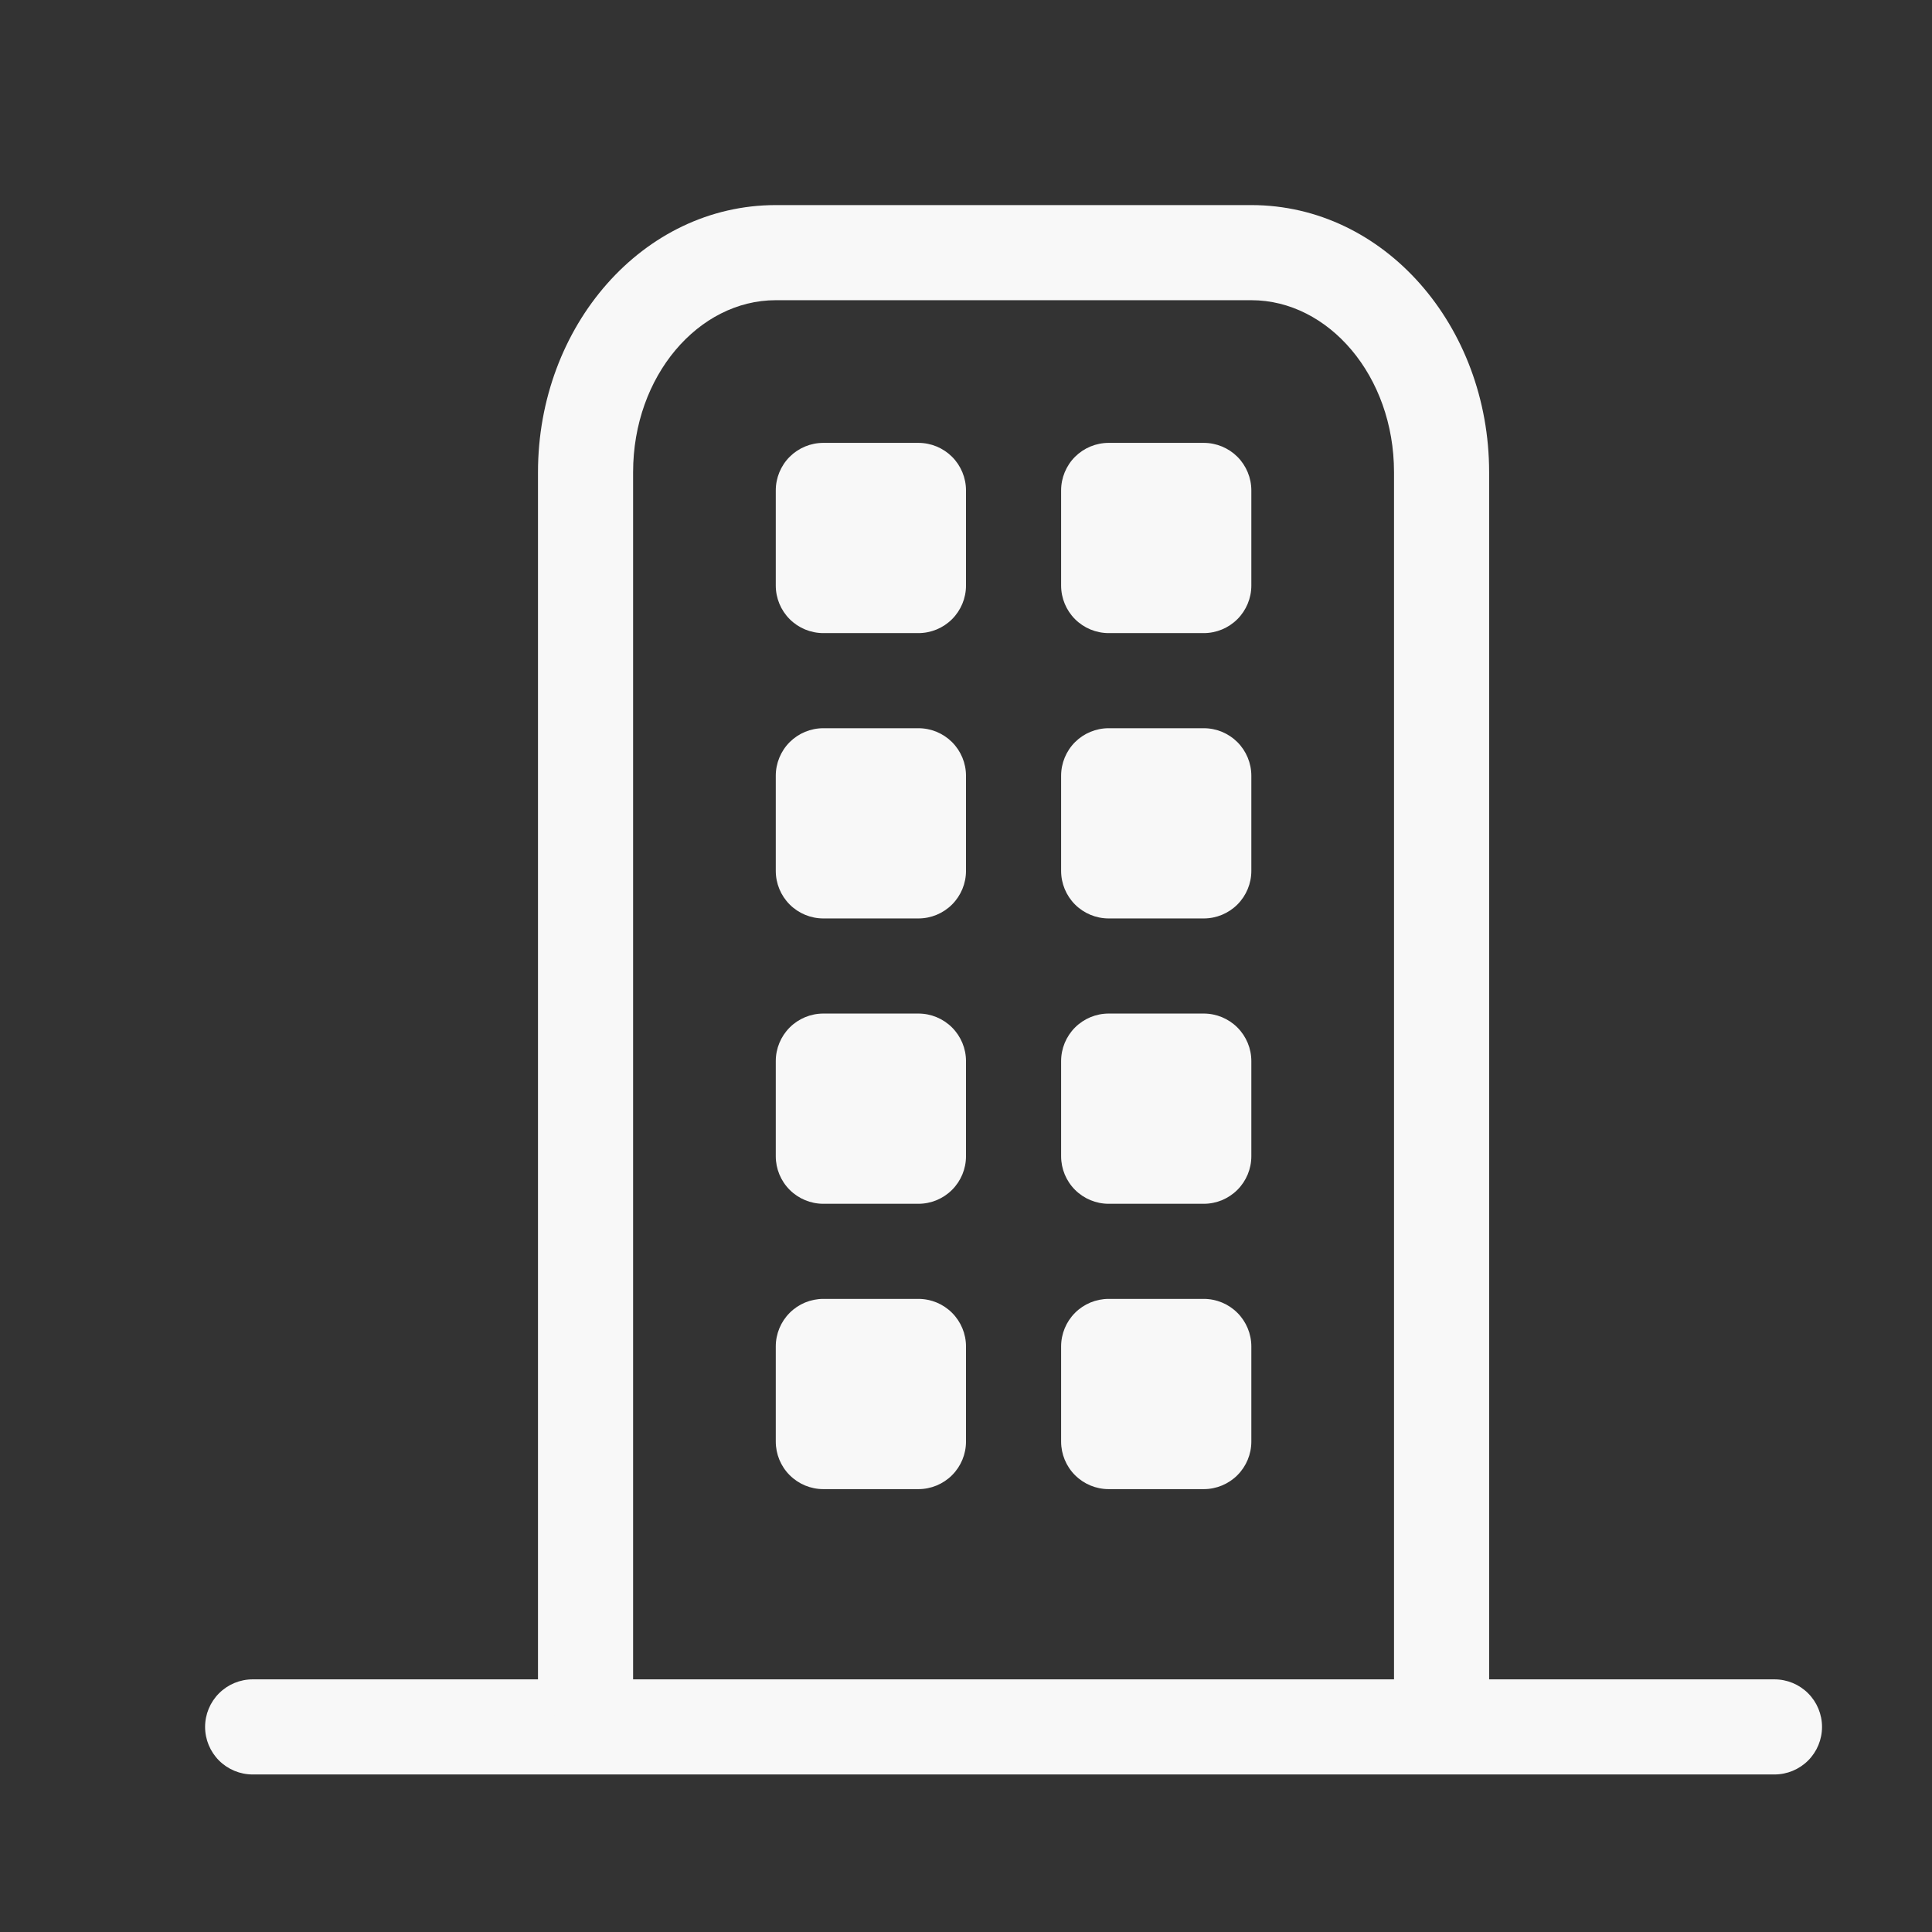 <svg width="65" height="65" viewBox="0 0 65 65" fill="none" xmlns="http://www.w3.org/2000/svg">
<rect x="0" y="0" width="65" height="65" fill="#333333" stroke="none"/>
<path d="M8.5 59.7C8.076 59.7 7.669 59.531 7.369 59.231C7.069 58.931 6.9 58.524 6.9 58.1C6.9 57.676 7.069 57.269 7.369 56.969C7.669 56.669 8.076 56.5 8.5 56.5H59.7C60.125 56.5 60.532 56.669 60.832 56.969C61.132 57.269 61.3 57.676 61.3 58.1C61.3 58.524 61.132 58.931 60.832 59.231C60.532 59.531 60.125 59.7 59.7 59.7H8.5Z" fill="#F8F8F8"/>
<path d="M21.3 56.5C21.3 56.924 21.131 57.331 20.831 57.631C20.531 57.931 20.124 58.1 19.7 58.1C19.275 58.1 18.868 57.931 18.568 57.631C18.268 57.331 18.1 56.924 18.1 56.5V15.886C18.1 10.97 21.626 6.9 26.1 6.9H42.1C46.573 6.9 50.1 10.97 50.1 15.886V56.5C50.1 56.924 49.931 57.331 49.631 57.631C49.331 57.931 48.924 58.1 48.5 58.1C48.075 58.1 47.668 57.931 47.368 57.631C47.068 57.331 46.9 56.924 46.9 56.5V15.886C46.9 12.644 44.695 10.1 42.1 10.1H26.1C23.504 10.1 21.3 12.644 21.3 15.886V56.5Z" fill="#F8F8F8"/>
<path d="M27.7 14.9H30.9C31.324 14.9 31.731 15.069 32.031 15.368C32.331 15.669 32.5 16.076 32.5 16.5V19.7C32.5 20.124 32.331 20.531 32.031 20.831C31.731 21.131 31.324 21.3 30.9 21.3H27.7C27.275 21.3 26.868 21.131 26.568 20.831C26.268 20.531 26.1 20.124 26.1 19.7V16.5C26.1 16.076 26.268 15.669 26.568 15.368C26.868 15.069 27.275 14.9 27.7 14.9ZM37.3 14.9H40.5C40.924 14.9 41.331 15.069 41.631 15.368C41.931 15.669 42.1 16.076 42.1 16.5V19.7C42.1 20.124 41.931 20.531 41.631 20.831C41.331 21.131 40.924 21.3 40.5 21.3H37.3C36.875 21.3 36.468 21.131 36.168 20.831C35.868 20.531 35.7 20.124 35.7 19.7V16.5C35.7 16.076 35.868 15.669 36.168 15.368C36.468 15.069 36.875 14.9 37.3 14.9ZM37.3 24.5H40.5C40.924 24.5 41.331 24.669 41.631 24.968C41.931 25.269 42.1 25.676 42.1 26.1V29.3C42.1 29.724 41.931 30.131 41.631 30.431C41.331 30.731 40.924 30.9 40.5 30.9H37.3C36.875 30.9 36.468 30.731 36.168 30.431C35.868 30.131 35.7 29.724 35.7 29.3V26.1C35.7 25.676 35.868 25.269 36.168 24.968C36.468 24.669 36.875 24.5 37.3 24.5ZM37.3 34.1H40.5C40.924 34.1 41.331 34.269 41.631 34.569C41.931 34.869 42.1 35.276 42.1 35.7V38.9C42.1 39.324 41.931 39.731 41.631 40.031C41.331 40.331 40.924 40.5 40.5 40.5H37.3C36.875 40.5 36.468 40.331 36.168 40.031C35.868 39.731 35.7 39.324 35.7 38.9V35.7C35.7 35.276 35.868 34.869 36.168 34.569C36.468 34.269 36.875 34.1 37.3 34.1ZM37.3 43.7H40.5C40.924 43.7 41.331 43.868 41.631 44.169C41.931 44.469 42.1 44.876 42.1 45.3V48.5C42.1 48.924 41.931 49.331 41.631 49.631C41.331 49.931 40.924 50.1 40.5 50.1H37.3C36.875 50.1 36.468 49.931 36.168 49.631C35.868 49.331 35.7 48.924 35.7 48.5V45.3C35.7 44.876 35.868 44.469 36.168 44.169C36.468 43.868 36.875 43.7 37.3 43.7ZM27.7 24.5H30.9C31.324 24.5 31.731 24.669 32.031 24.968C32.331 25.269 32.5 25.676 32.5 26.1V29.3C32.5 29.724 32.331 30.131 32.031 30.431C31.731 30.731 31.324 30.9 30.9 30.9H27.7C27.275 30.9 26.868 30.731 26.568 30.431C26.268 30.131 26.1 29.724 26.1 29.3V26.1C26.1 25.676 26.268 25.269 26.568 24.968C26.868 24.669 27.275 24.5 27.7 24.5ZM27.7 43.7H30.9C31.324 43.7 31.731 43.868 32.031 44.169C32.331 44.469 32.5 44.876 32.5 45.3V48.5C32.5 48.924 32.331 49.331 32.031 49.631C31.731 49.931 31.324 50.1 30.9 50.1H27.7C27.275 50.1 26.868 49.931 26.568 49.631C26.268 49.331 26.1 48.924 26.1 48.5V45.3C26.1 44.876 26.268 44.469 26.568 44.169C26.868 43.868 27.275 43.7 27.7 43.7ZM27.7 34.1H30.9C31.324 34.1 31.731 34.269 32.031 34.569C32.331 34.869 32.5 35.276 32.5 35.7V38.9C32.5 39.324 32.331 39.731 32.031 40.031C31.731 40.331 31.324 40.5 30.9 40.5H27.7C27.275 40.5 26.868 40.331 26.568 40.031C26.268 39.731 26.1 39.324 26.1 38.9V35.7C26.1 35.276 26.268 34.869 26.568 34.569C26.868 34.269 27.275 34.1 27.7 34.1Z" fill="#F8F8F8"/>
</svg>

